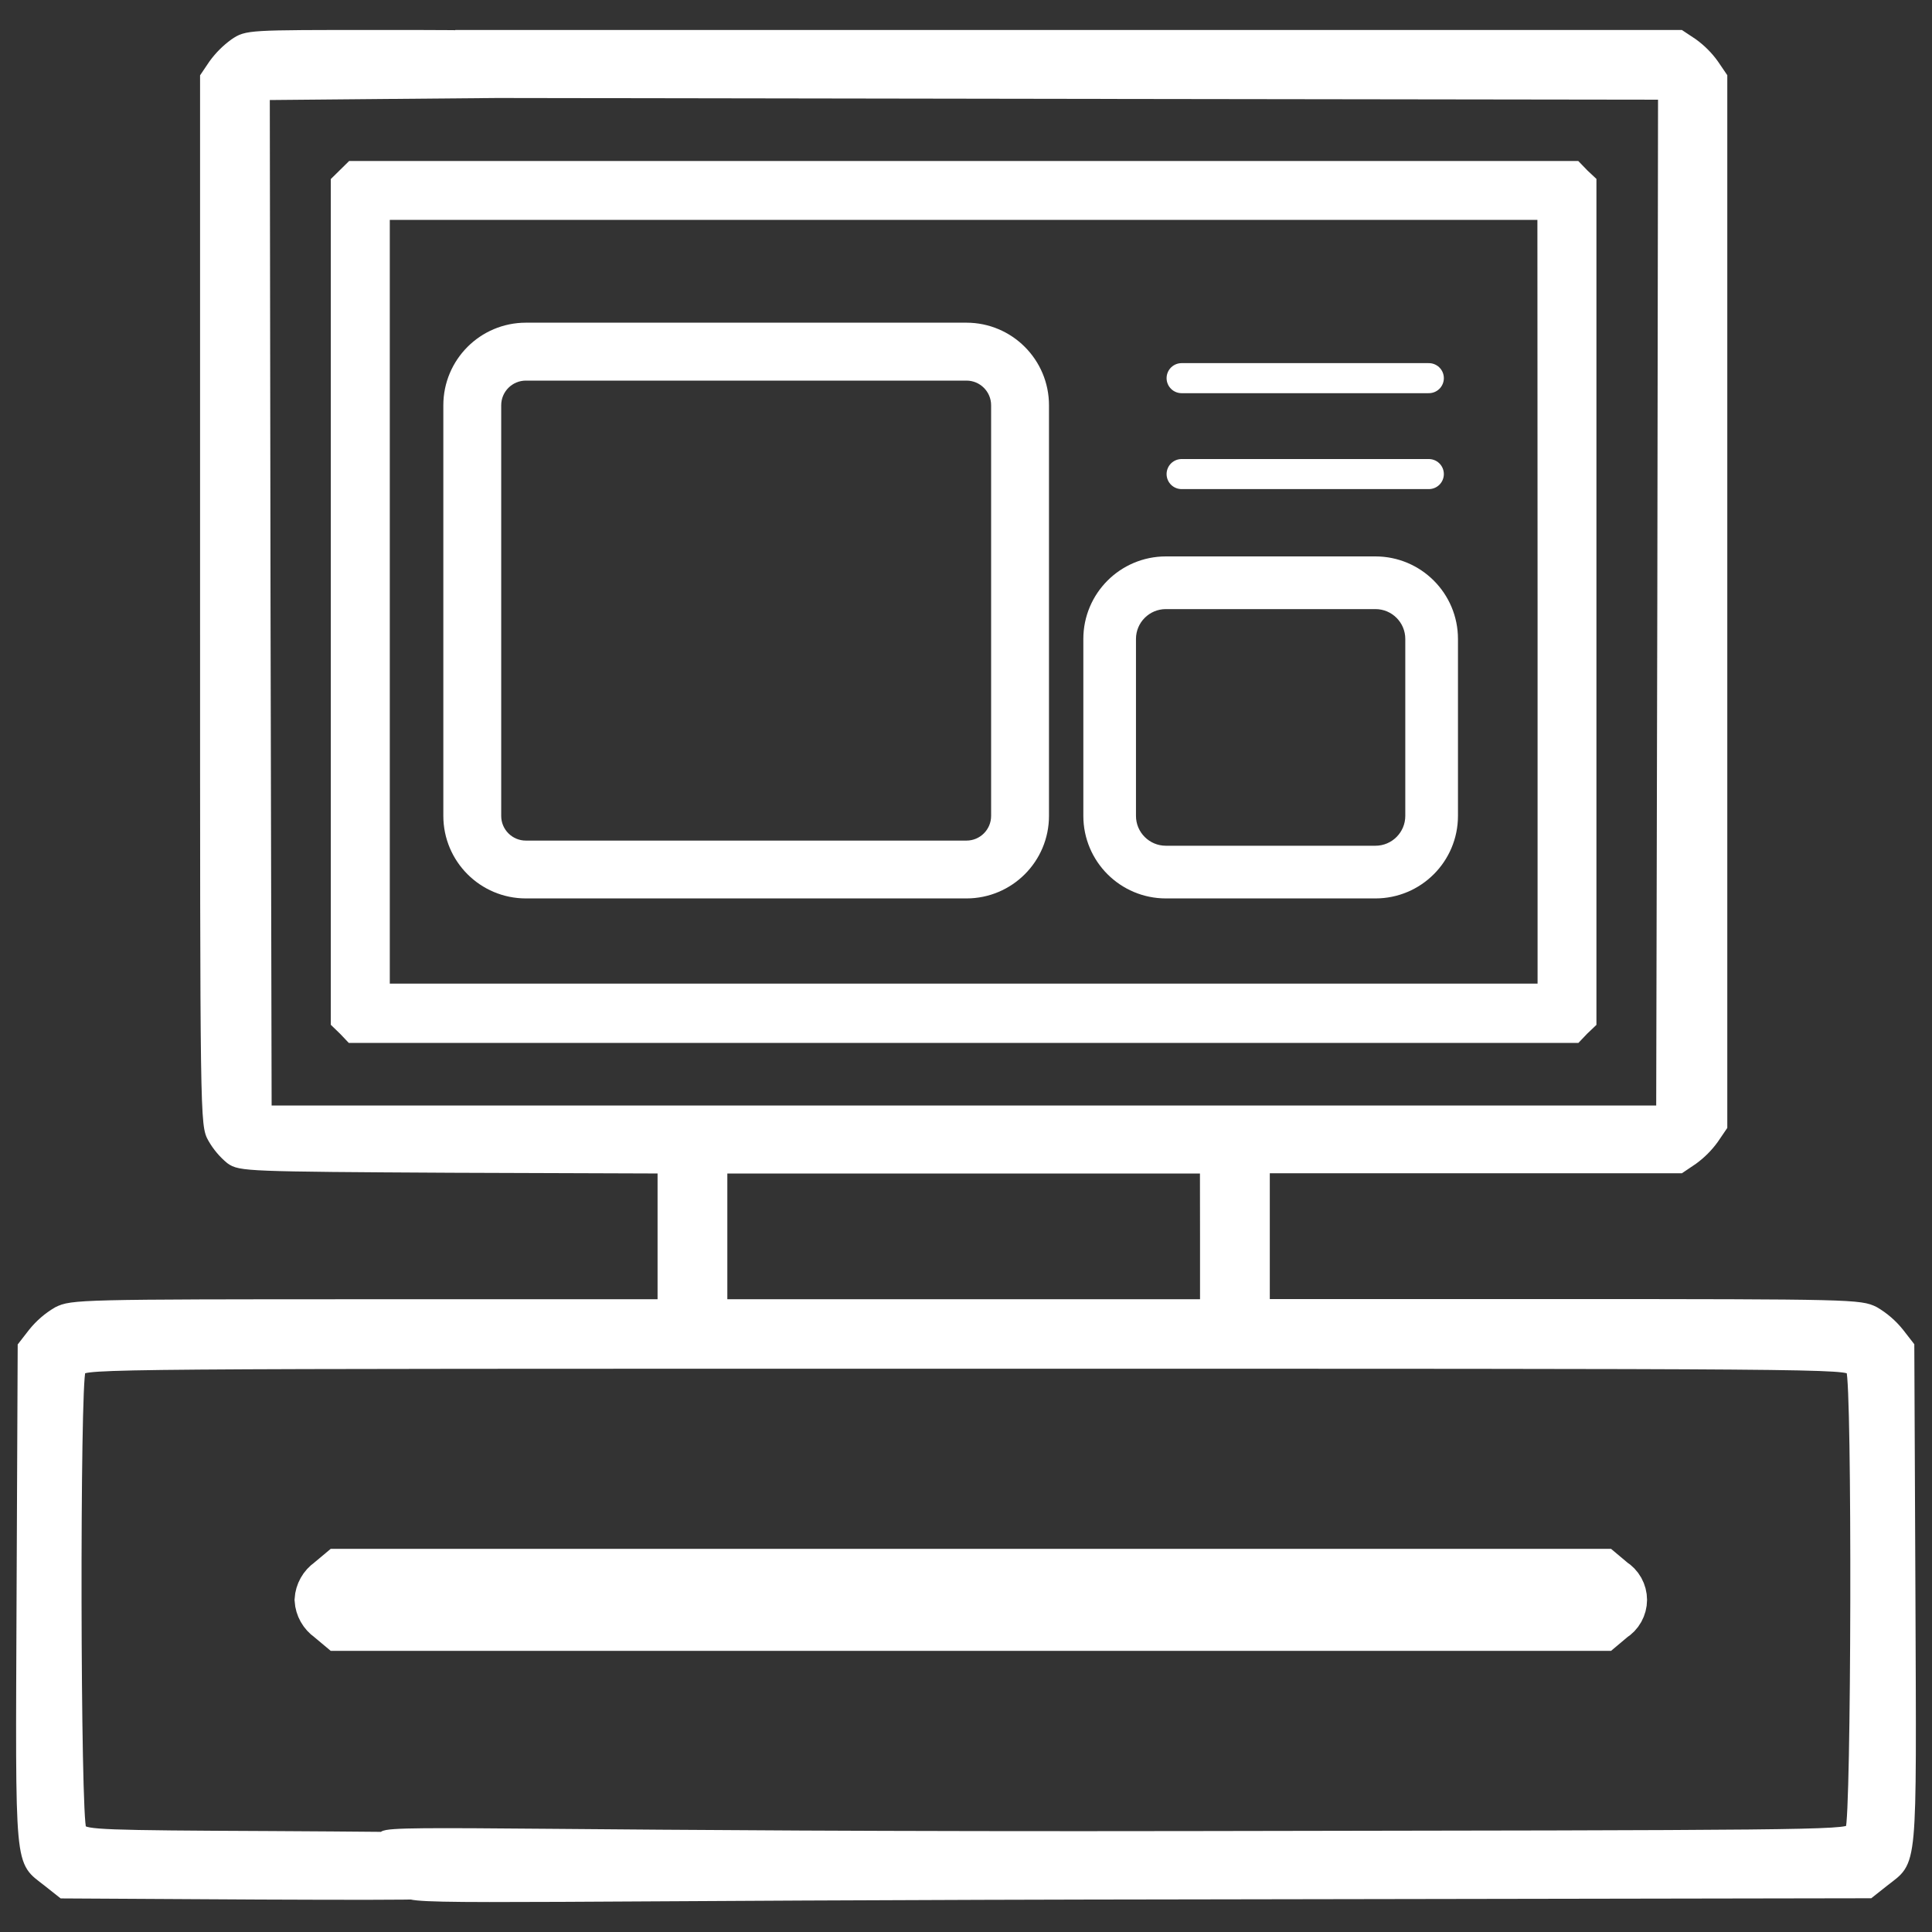 <svg width="45" height="45" viewBox="0 0 45 45" fill="none" xmlns="http://www.w3.org/2000/svg">
<rect x="0" y="0" width="45" height="45" fill="#333333" stroke="none"/>
<path d="M5.463 1.02C5.278 1.154 5.116 1.316 4.982 1.501L4.785 1.793V13.998C4.785 26.167 4.785 26.193 4.965 26.512C5.07 26.695 5.207 26.858 5.37 26.993C5.593 27.156 5.757 27.165 10.526 27.191L15.441 27.208V30.387H8.566C1.863 30.387 1.674 30.395 1.346 30.559C1.128 30.686 0.935 30.852 0.777 31.049L0.537 31.358L0.511 37.167C0.485 43.682 0.451 43.295 1.121 43.827L1.457 44.093L6.038 44.119C10.353 44.136 10.62 44.127 10.809 43.977C10.932 43.841 11.002 43.664 11.003 43.48C11.005 43.296 10.939 43.118 10.817 42.98C10.637 42.8 10.585 42.8 6.315 42.774C2.395 42.757 1.991 42.74 1.889 42.61C1.746 42.421 1.733 32.186 1.871 31.918C1.965 31.755 2.284 31.755 22.498 31.755C42.713 31.755 43.03 31.755 43.126 31.918C43.268 32.184 43.246 42.421 43.108 42.61C43.006 42.753 41.957 42.753 27.818 42.774C13.018 42.8 9.118 42.61 8.937 42.774C8.697 42.997 9.26 43.848 9.507 44.089C9.679 44.261 12.697 44.132 28.081 44.115L43.542 44.089L43.878 43.823C44.549 43.291 44.514 43.681 44.489 37.163L44.463 31.353L44.223 31.044C44.065 30.848 43.872 30.682 43.654 30.555C43.328 30.391 43.138 30.383 36.395 30.383H29.451V27.203H39.136L39.428 27.006C39.613 26.872 39.776 26.709 39.909 26.524L40.107 26.233V1.79L39.909 1.499C39.776 1.313 39.613 1.151 39.428 1.017L39.136 0.823H10.645L10.334 1.02C10.215 1.146 10.15 1.312 10.15 1.484C10.15 1.657 10.215 1.823 10.334 1.948L10.049 2.155L26.273 2.18L38.744 2.197L38.727 14.041L38.701 25.875H6.202L6.176 14.041L6.159 2.206L9.006 2.18L11.852 2.155L12.016 1.948C12.121 1.811 12.178 1.643 12.176 1.47C12.174 1.297 12.115 1.13 12.007 0.995C11.843 0.831 11.723 0.823 8.792 0.823C5.772 0.823 5.755 0.823 5.463 1.02ZM28.076 28.797V30.387H16.816V27.208H28.074L28.076 28.797Z" fill="white" stroke="white" stroke-width="0.25"/>
<path d="M8.28 23.73L8.273 23.723L8.266 23.716L8.205 23.657V4.38L8.271 4.315L8.271 4.315L8.337 4.25H36.549L36.608 4.311L36.615 4.319L36.622 4.326L36.684 4.384V23.657L36.622 23.716L36.615 23.723L36.608 23.73L36.549 23.792H8.339L8.28 23.73ZM36.313 14.015V14.015L36.309 5.12L36.309 4.621H35.809H9.079H8.579V5.121V22.91V23.41H9.079H35.813H36.313V22.91V14.015Z" fill="white" stroke="white"/>
<path d="M7.627 36.791C7.55 36.845 7.486 36.915 7.44 36.997C7.394 37.079 7.367 37.17 7.361 37.264C7.367 37.357 7.394 37.449 7.44 37.53C7.486 37.612 7.55 37.682 7.627 37.736L7.884 37.951H37.343L37.599 37.736C37.679 37.686 37.746 37.617 37.792 37.534C37.838 37.451 37.863 37.358 37.863 37.264C37.863 37.169 37.838 37.076 37.792 36.993C37.746 36.91 37.679 36.841 37.599 36.791L37.343 36.576H7.884L7.627 36.791Z" fill="white" stroke="white"/>
<path d="M27.522 8.808H33.28" stroke="white" stroke-width="0.7" stroke-linecap="round"/>
<path d="M27.522 11.042H33.28" stroke="white" stroke-width="0.7" stroke-linecap="round"/>
<path d="M32.036 13.46H27.156C26.37 13.46 25.733 14.097 25.733 14.883V19.003C25.733 19.789 26.37 20.426 27.156 20.426H32.036C32.822 20.426 33.459 19.789 33.459 19.003V14.883C33.459 14.097 32.822 13.46 32.036 13.46Z" stroke="white"/>
<path d="M32.036 13.887H27.156C26.605 13.887 26.159 14.333 26.159 14.883V19.003C26.159 19.553 26.605 19.999 27.156 19.999H32.036C32.586 19.999 33.032 19.553 33.032 19.003V14.883C33.032 14.333 32.586 13.887 32.036 13.887Z" stroke="white" stroke-width="0.6"/>
<path d="M22.51 8.016H12.249C11.463 8.016 10.826 8.654 10.826 9.44V19.003C10.826 19.789 11.463 20.426 12.249 20.426H22.51C23.296 20.426 23.933 19.789 23.933 19.003V9.44C23.933 8.654 23.296 8.016 22.51 8.016Z" stroke="white"/>
<path d="M22.51 8.515H12.249C11.738 8.515 11.324 8.929 11.324 9.44V19.004C11.324 19.515 11.738 19.929 12.249 19.929H22.51C23.021 19.929 23.435 19.515 23.435 19.004V9.44C23.435 8.929 23.021 8.515 22.51 8.515Z" stroke="white" stroke-width="0.7"/>
</svg>
